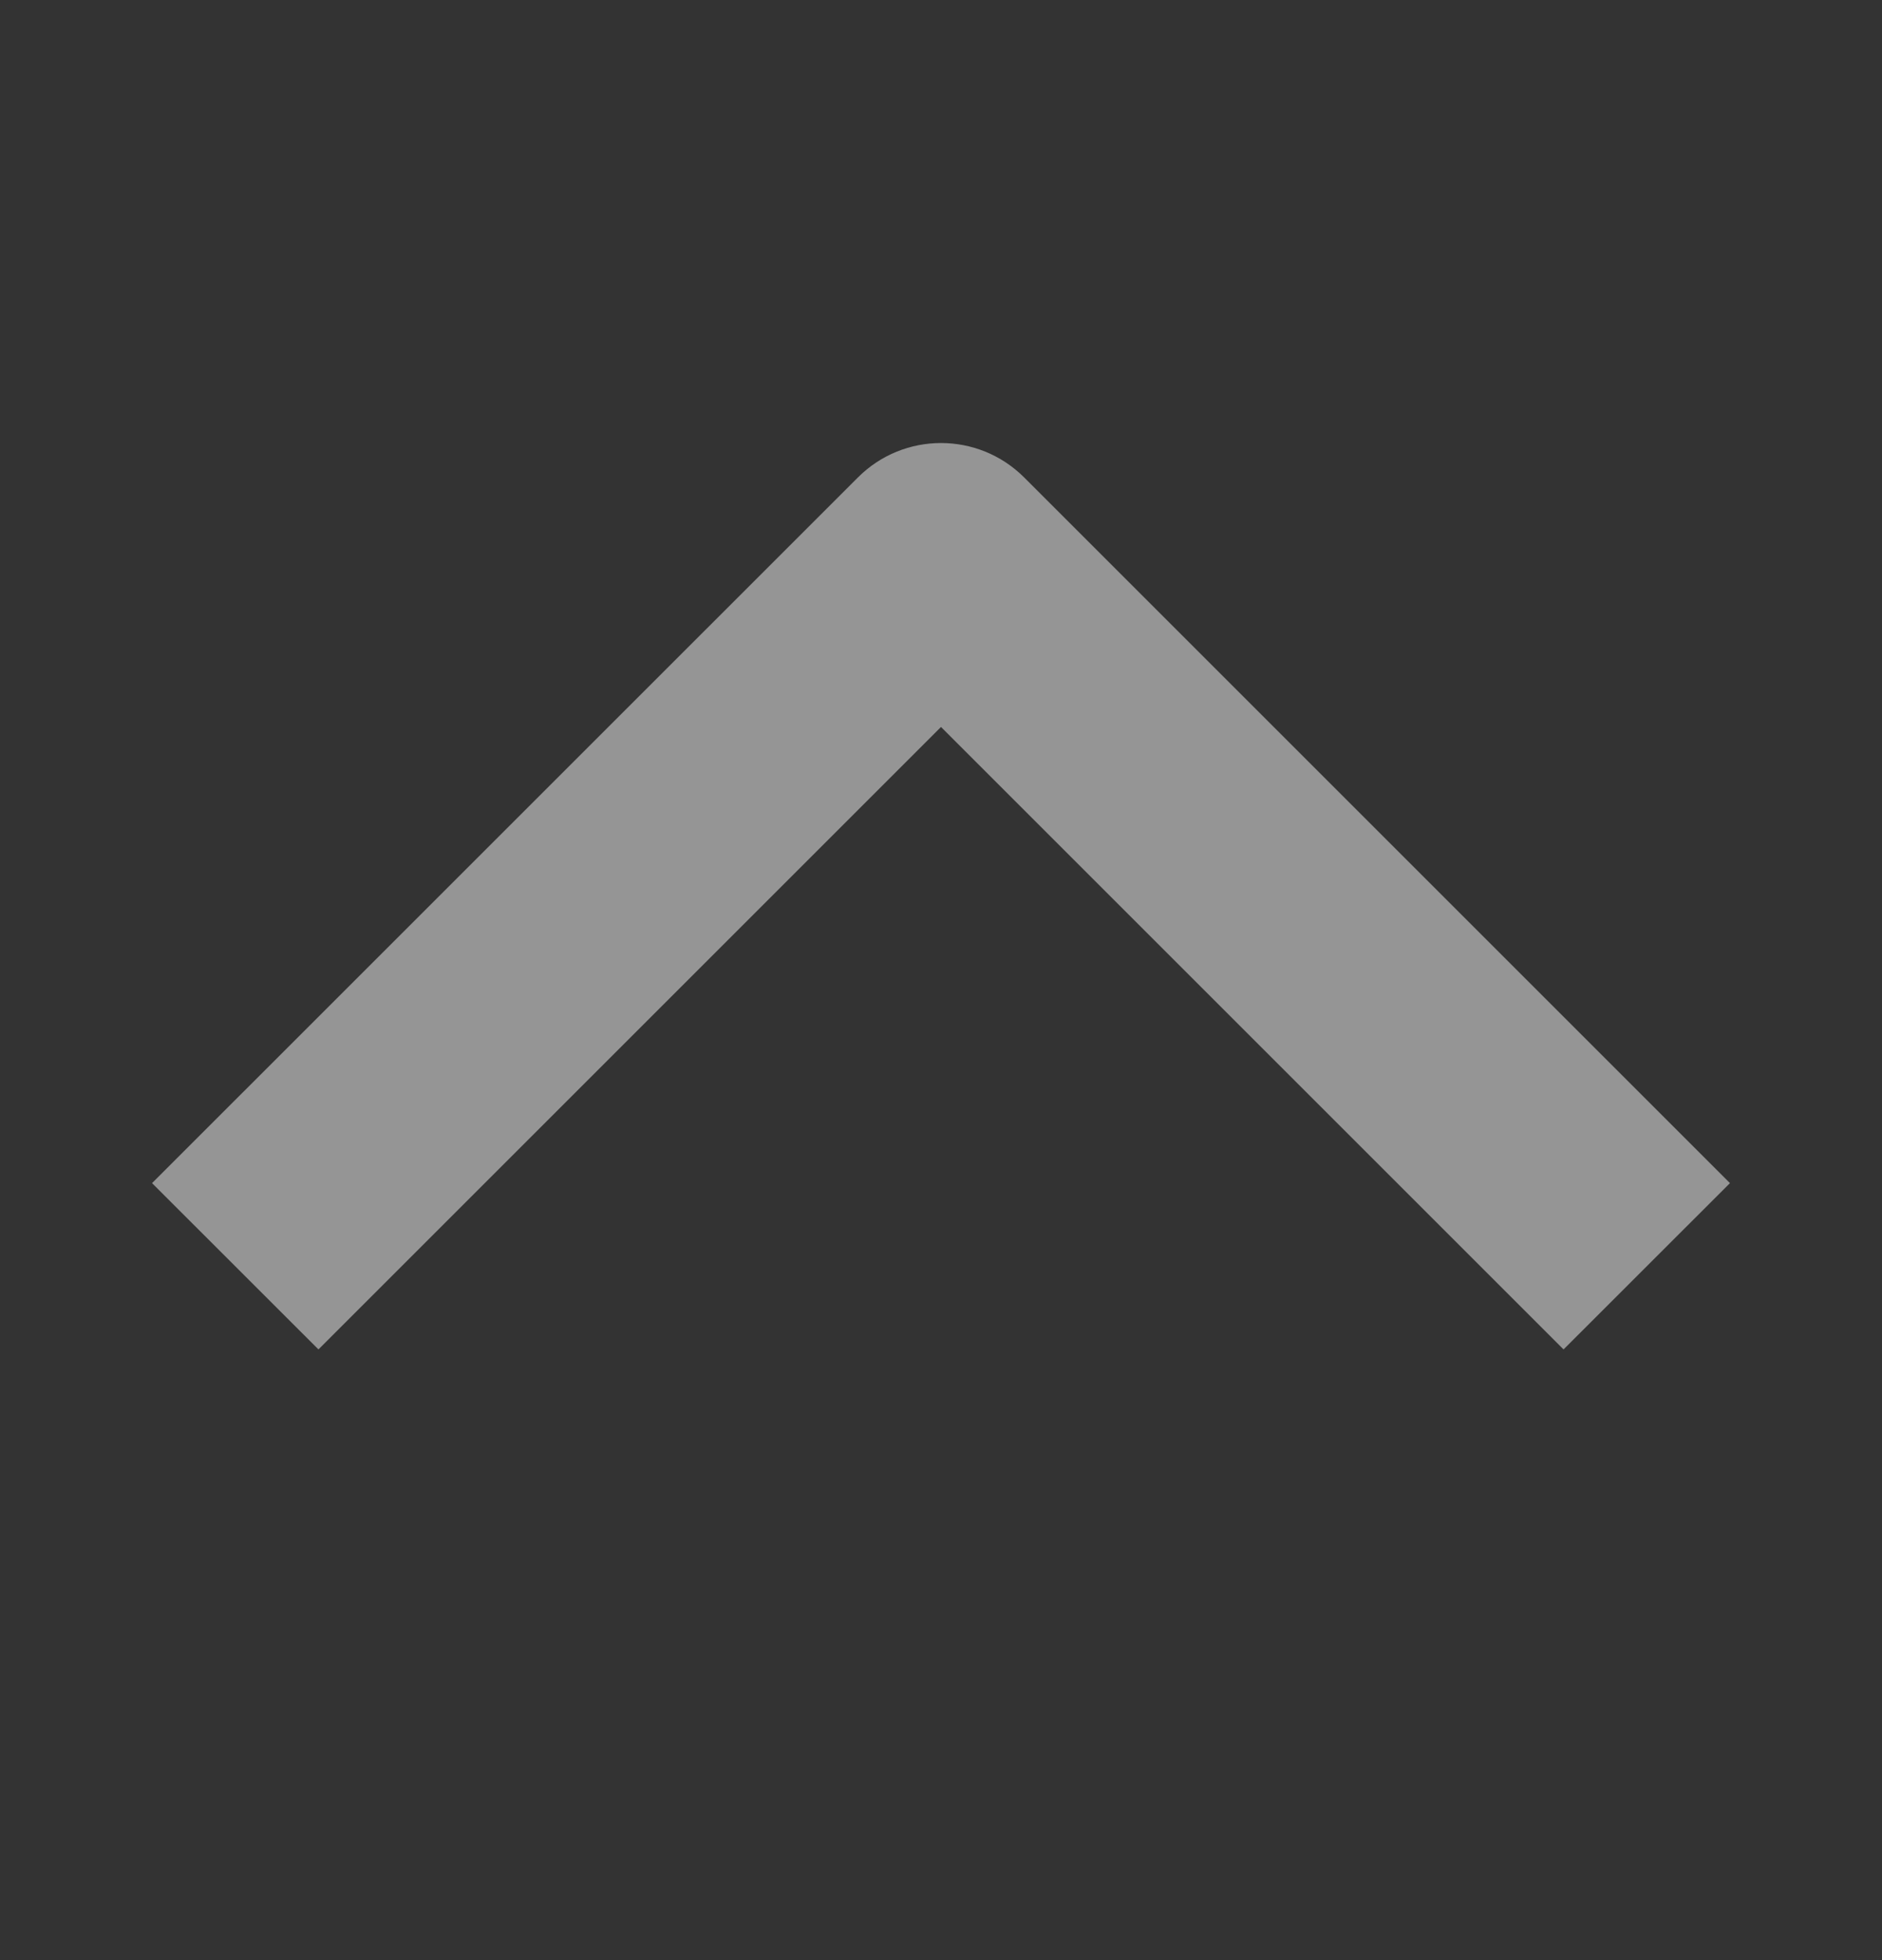 <?xml version="1.0" encoding="UTF-8"?> <svg xmlns="http://www.w3.org/2000/svg" width="24" height="25" viewBox="0 0 24 25" fill="none"><rect x="0" y="0" width="24" height="25" fill="#333333" stroke="none"/><path fill-rule="evenodd" clip-rule="evenodd" d="M12 9.272L4.061 17.211L1.939 15.09L10.94 6.09C11.525 5.504 12.475 5.504 13.061 6.09L22.061 15.09L19.939 17.211L12 9.272Z" fill="white" fill-opacity="0.48"></path></svg> 